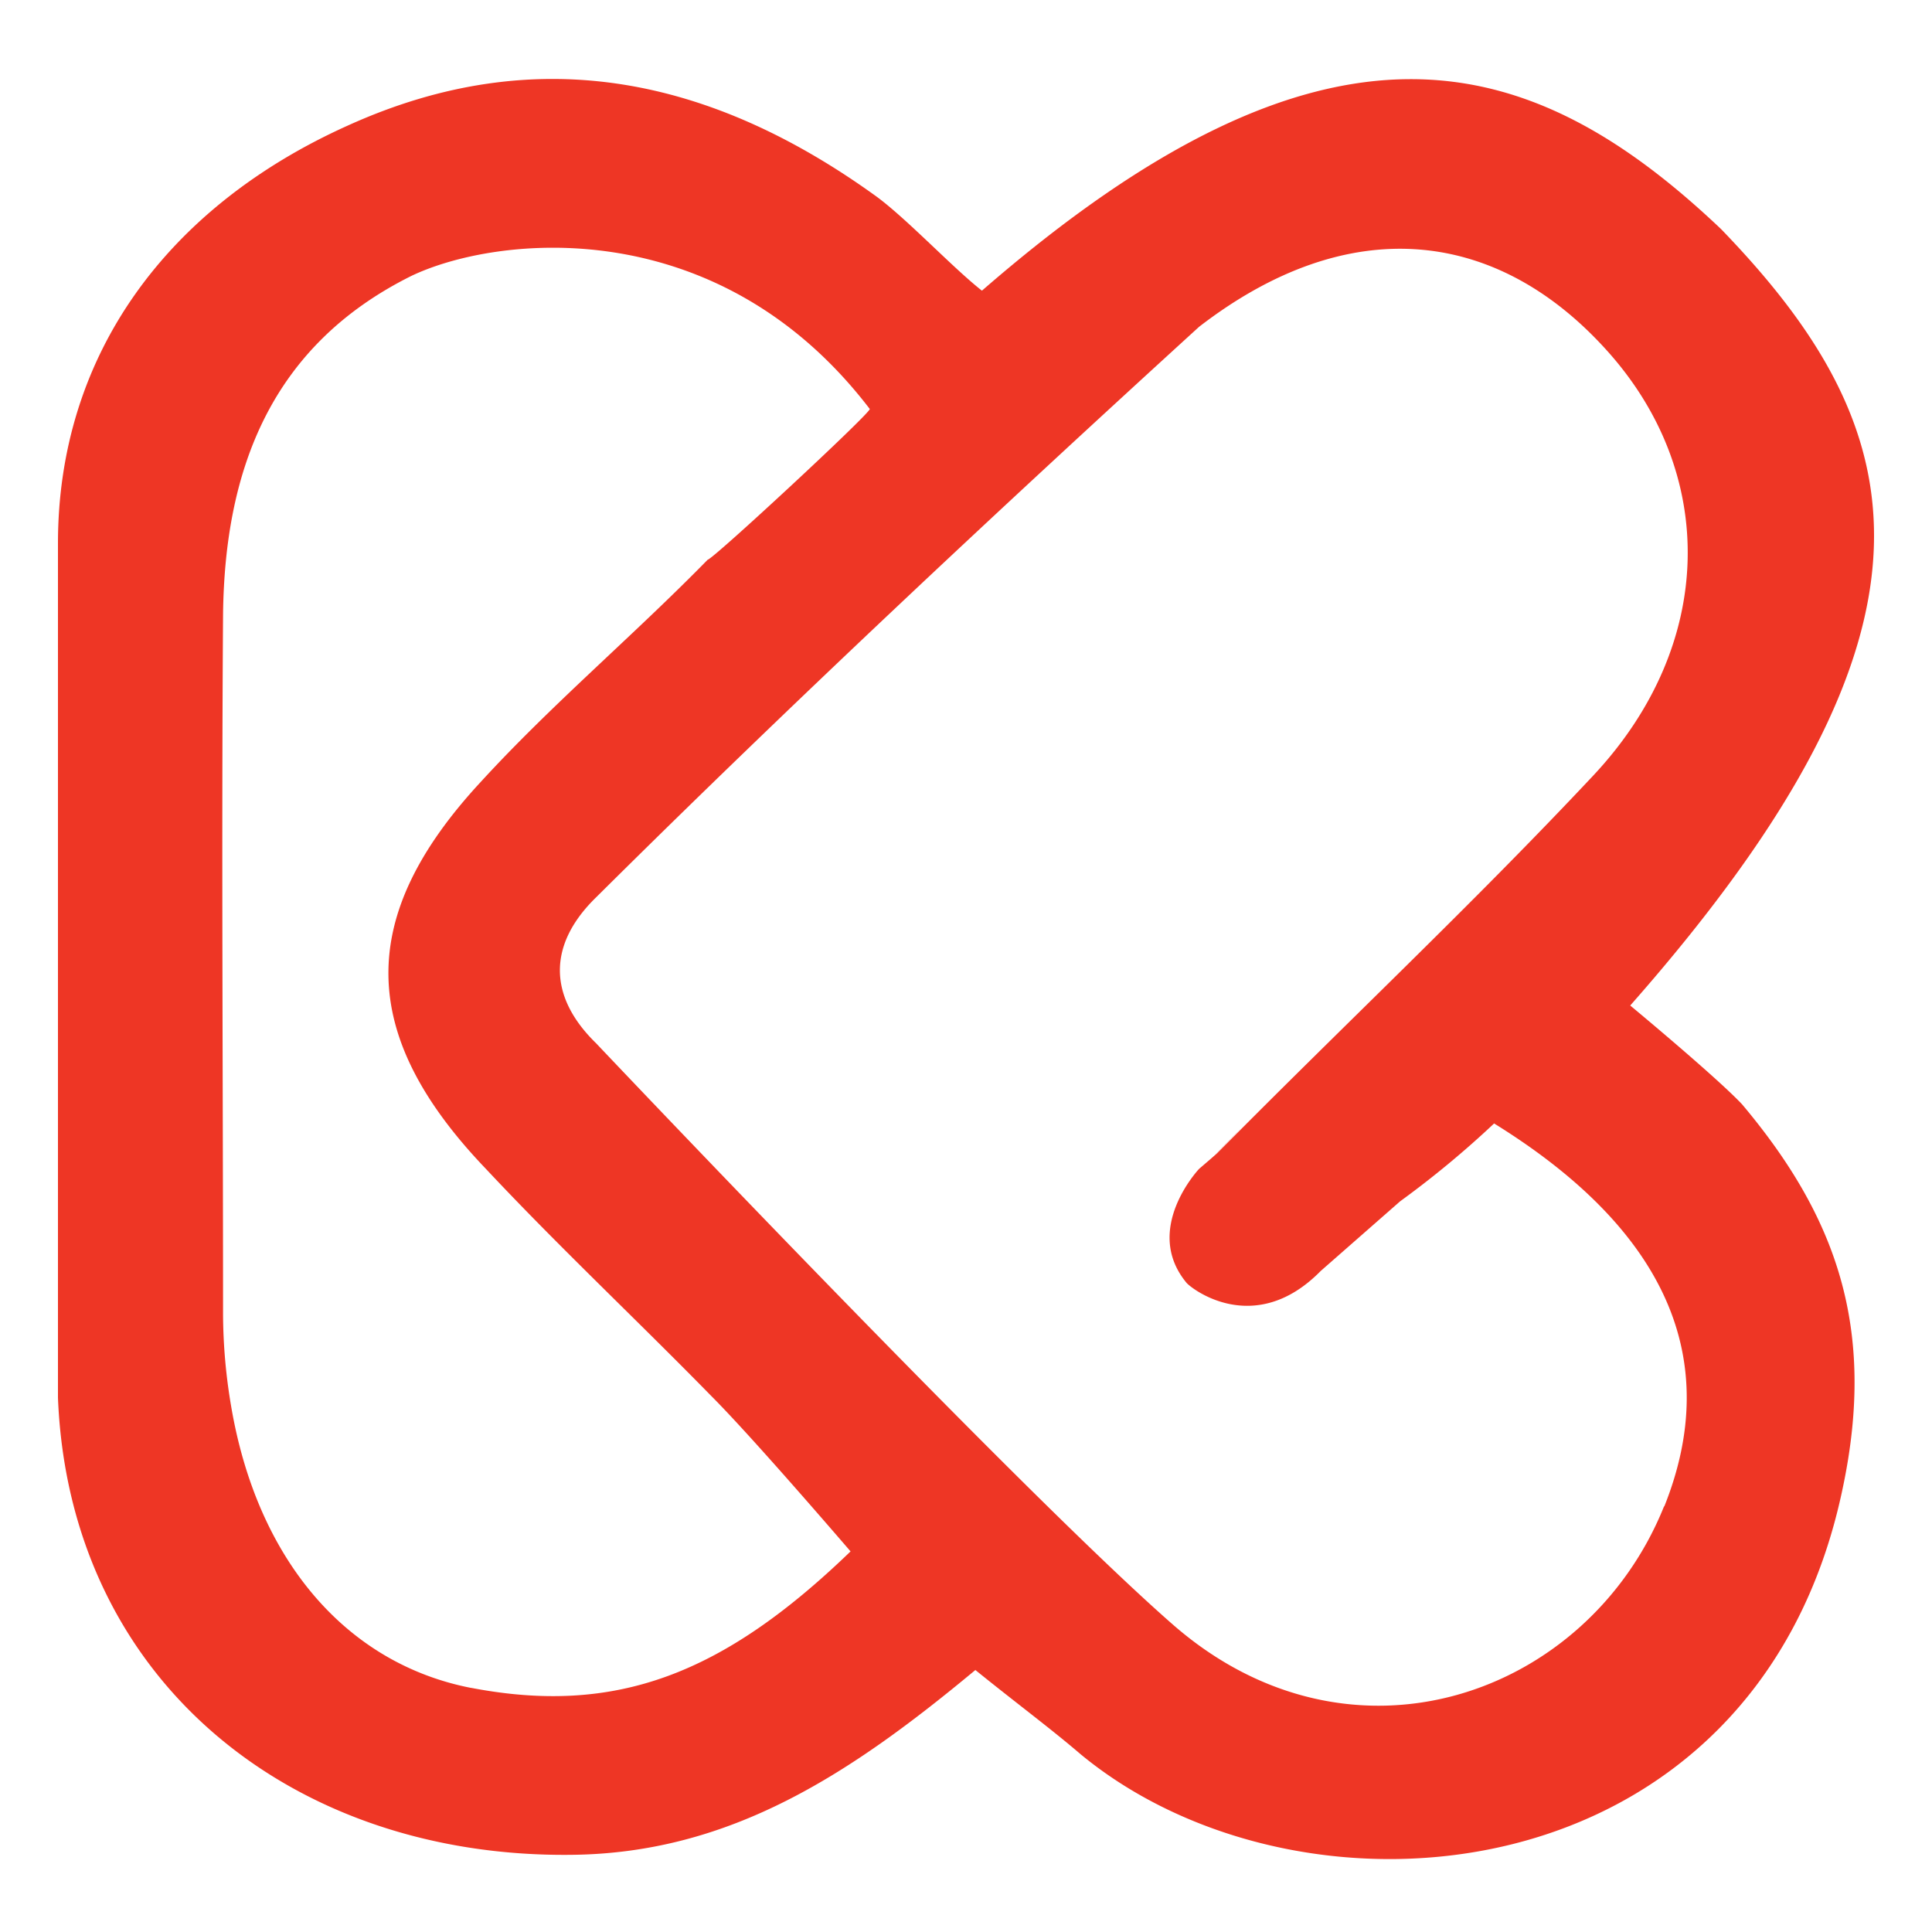 <svg xmlns="http://www.w3.org/2000/svg" viewBox="0 0 200 200"><title>k logo</title><path d="M168.76,104.09c34.91-39.6,29.2-59.91,9.4-80.38C158.36,4.92,137.39-1,101.65,30.09c-3-2.35-7.72-7.39-10.91-9.74C73.79,8.1,55.67,4.08,36,13,17.41,21.36,6,36.63,6,56.26v88.43c1.17,29.2,24.16,47.66,53.19,47.32,16.45-.17,28.86-8.39,41.78-19.13,4.37,3.53,7.72,6,10.91,8.73,23,19,70,14.93,78.87-27.52,3.52-16.61-.67-28.19-10.41-39.77C177.66,111.47,168.76,104.09,168.76,104.09Zm-120,70.64c-12.92-2.52-22.15-13.26-24.84-29.2a57.93,57.93,0,0,1-.83-9.39c0-24.17-.17-48.33,0-72.49.16-15.11,5-27.86,19.46-35.07,8.73-4.2,31.71-6.88,47.49,13.76,0,.5-16.28,15.6-16.78,15.6-7.72,7.89-16.11,14.94-23.49,23C36.87,94.86,37,107.11,50.3,121c7.55,8.06,15.6,15.61,23.32,23.5,3.69,3.69,11.25,12.41,14.43,16.1C74.8,173.39,63.72,177.58,48.79,174.73Zm123.5-18.79c-7.89,19.63-32.39,28.35-50.84,12.24C105.5,154.26,61.71,108,61.71,108c-5-4.87-5-10.24,0-15.11,20.14-20,41.45-39.93,62.42-59.06,15.44-11.92,30.71-10.24,42.12,2.35,11.58,12.75,11.41,30.54-1.34,44.13-12.59,13.42-26,26-38.93,39.1h0L124.13,121s-5.87,6.21-1.34,11.75c.33.5,7,5.87,13.93-1.18l8.22-7.21a100.11,100.11,0,0,0,9.73-8.06C172.62,127.41,178.33,140.83,172.29,155.94Z" style="fill:#ee3625"></path><path d="M126.14,119.19c7-7.22-4,4.19,0,0Z" style="fill:#ee3625"></path></svg>
